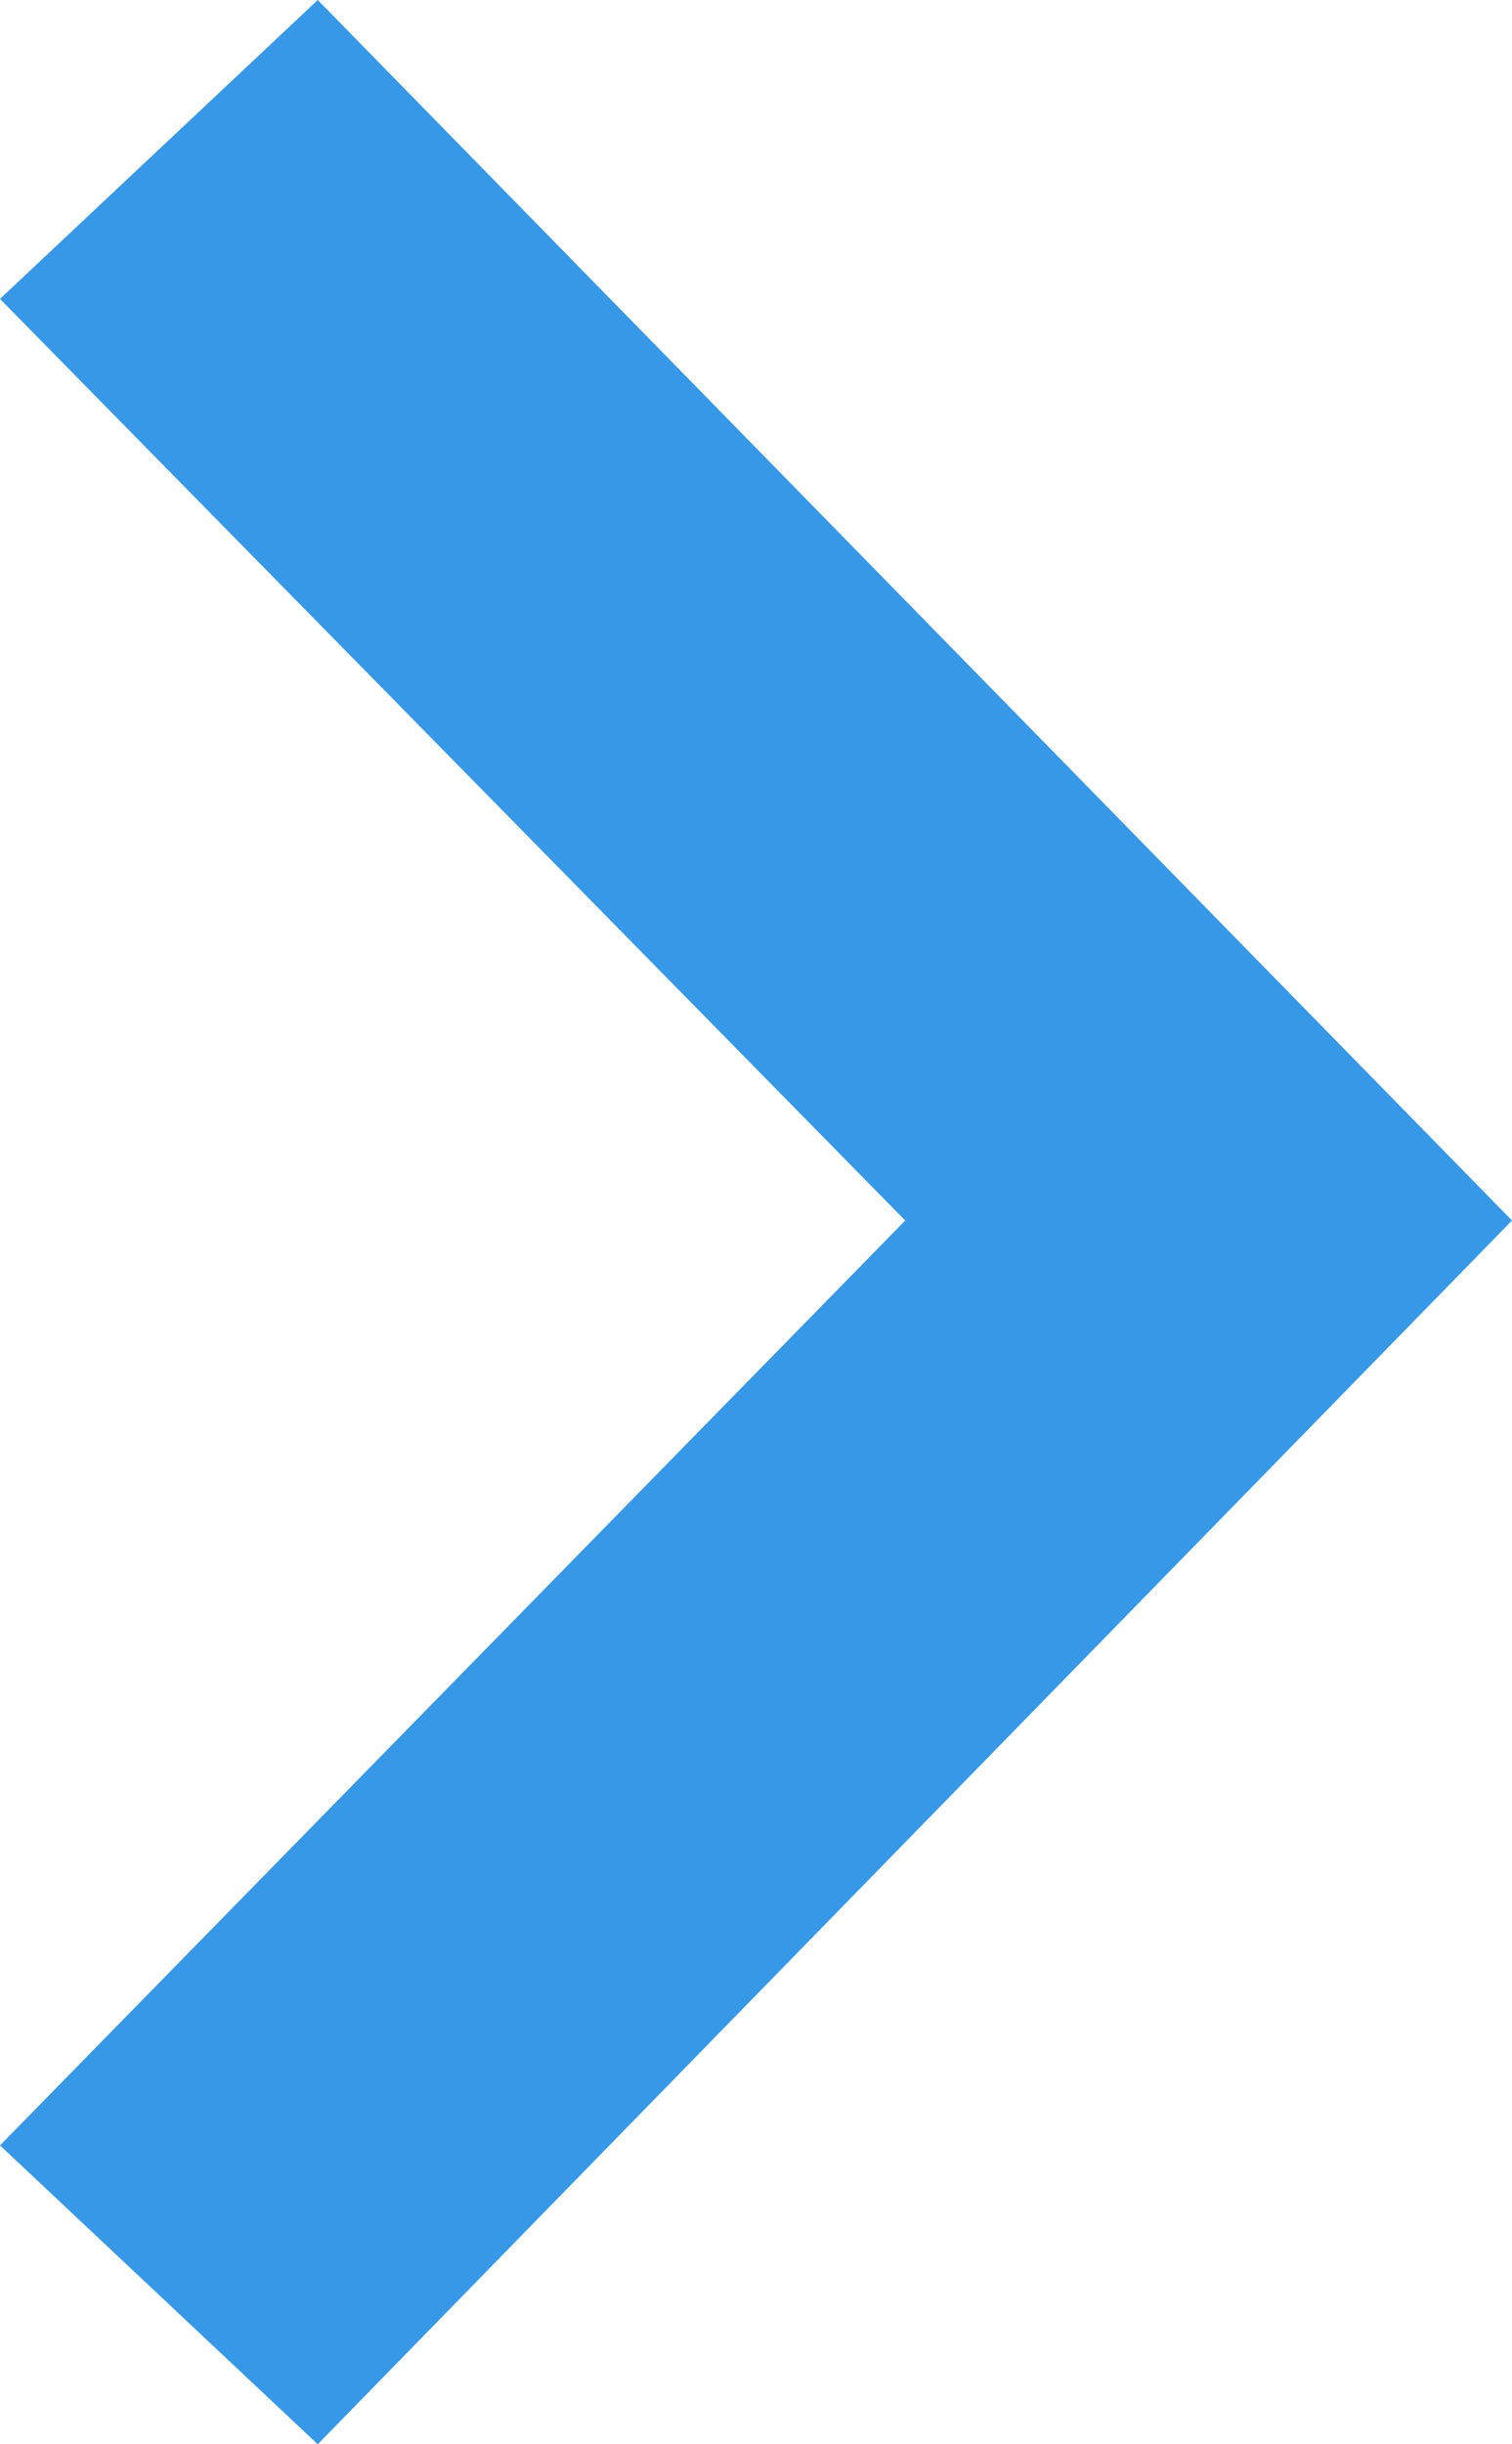 <svg width="13" height="21" fill="none" xmlns="http://www.w3.org/2000/svg"><path fill-rule="evenodd" clip-rule="evenodd" d="M7.783 10.486 0 18.432 2.732 21 13 10.486 2.732 0 0 2.568l7.783 7.918Z" fill="#3798E7"/></svg>